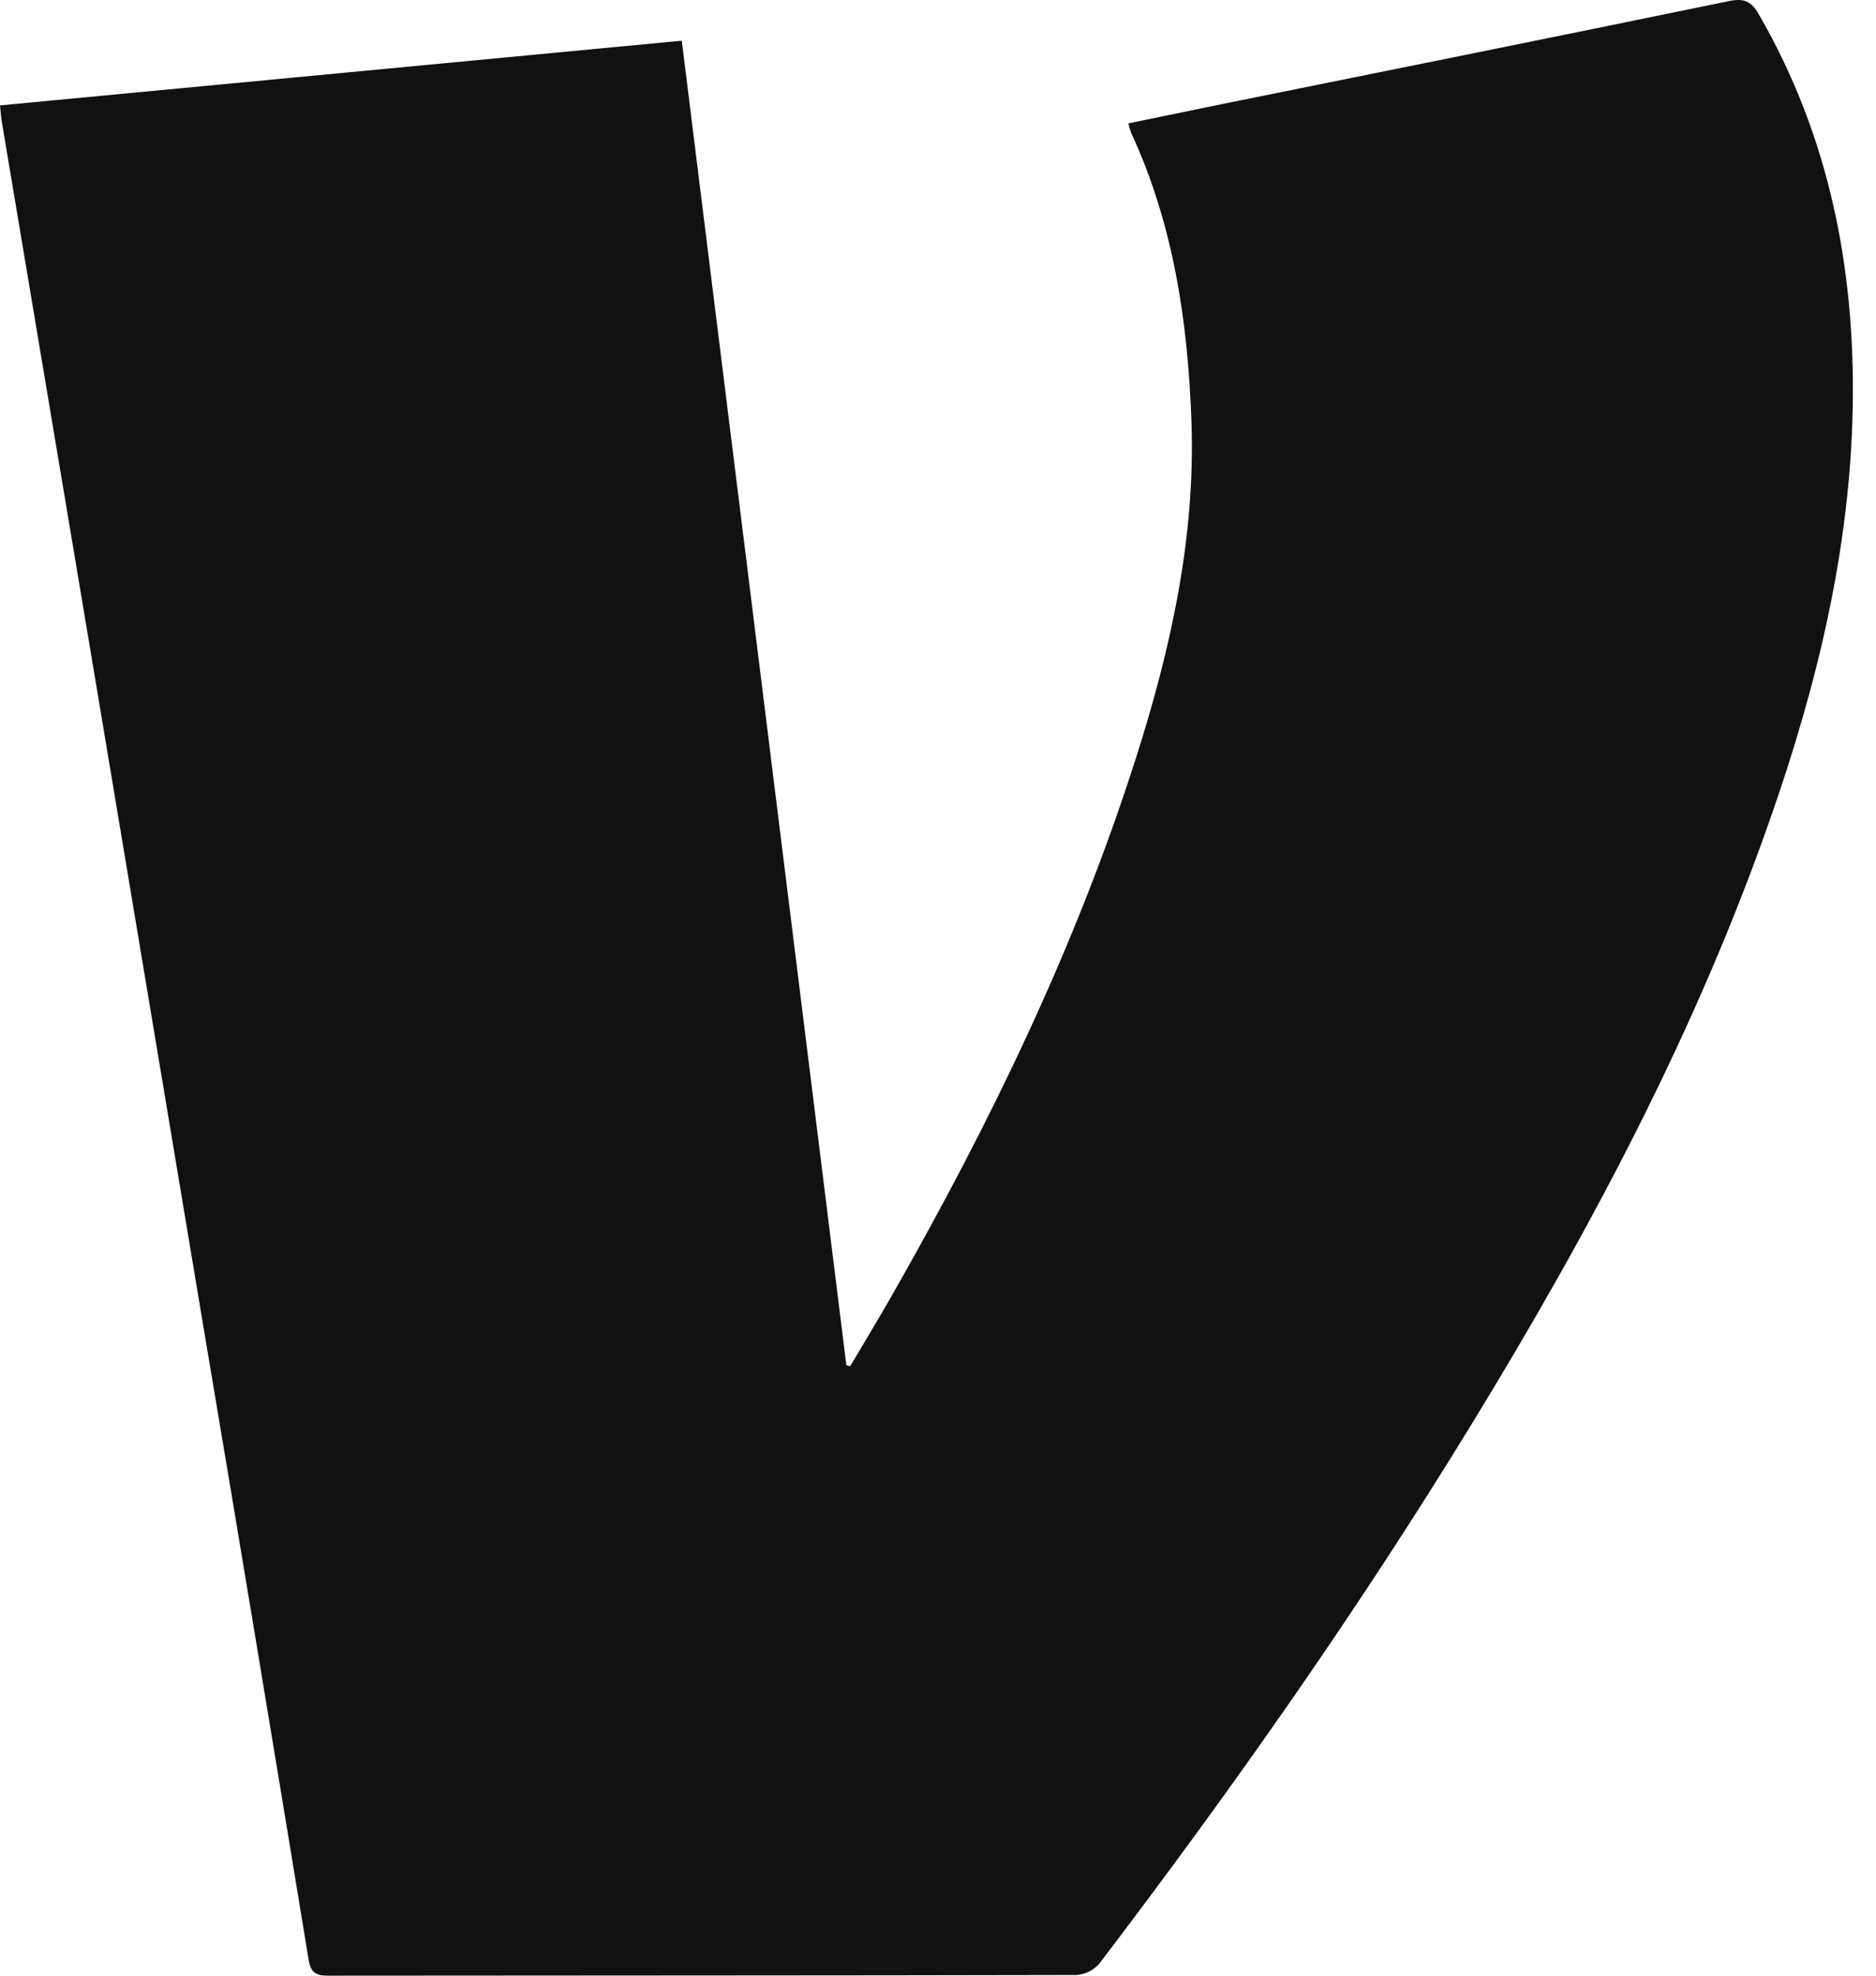 <svg width="19" height="20" viewBox="0 0 19 20" fill="none" xmlns="http://www.w3.org/2000/svg">
<path d="M0 1.067L6.905 0.412C7.463 4.894 8.018 9.363 8.572 13.821L8.611 13.83C8.751 13.592 8.895 13.357 9.032 13.116C10.024 11.378 10.896 9.584 11.505 7.673C11.858 6.567 12.108 5.442 12.067 4.269C12.031 3.257 11.885 2.268 11.454 1.34C11.444 1.31 11.435 1.28 11.428 1.249L12.37 1.055C14.084 0.709 15.798 0.364 17.51 0.011C17.659 -0.019 17.734 0.008 17.812 0.143C18.527 1.379 18.791 2.722 18.764 4.136C18.736 5.562 18.404 6.928 17.937 8.265C17.182 10.431 16.112 12.442 14.919 14.393C13.76 16.291 12.482 18.108 11.136 19.875C11.107 19.909 11.071 19.937 11.031 19.958C10.99 19.978 10.946 19.99 10.901 19.993C8.377 19.999 5.852 19.997 3.328 20C3.205 20 3.149 19.976 3.126 19.84C2.777 17.715 2.424 15.59 2.066 13.466C1.694 11.24 1.322 9.014 0.95 6.788C0.64 4.937 0.33 3.087 0.019 1.237C0.011 1.191 0.008 1.143 0 1.067Z" fill="#111111"/>
</svg>
